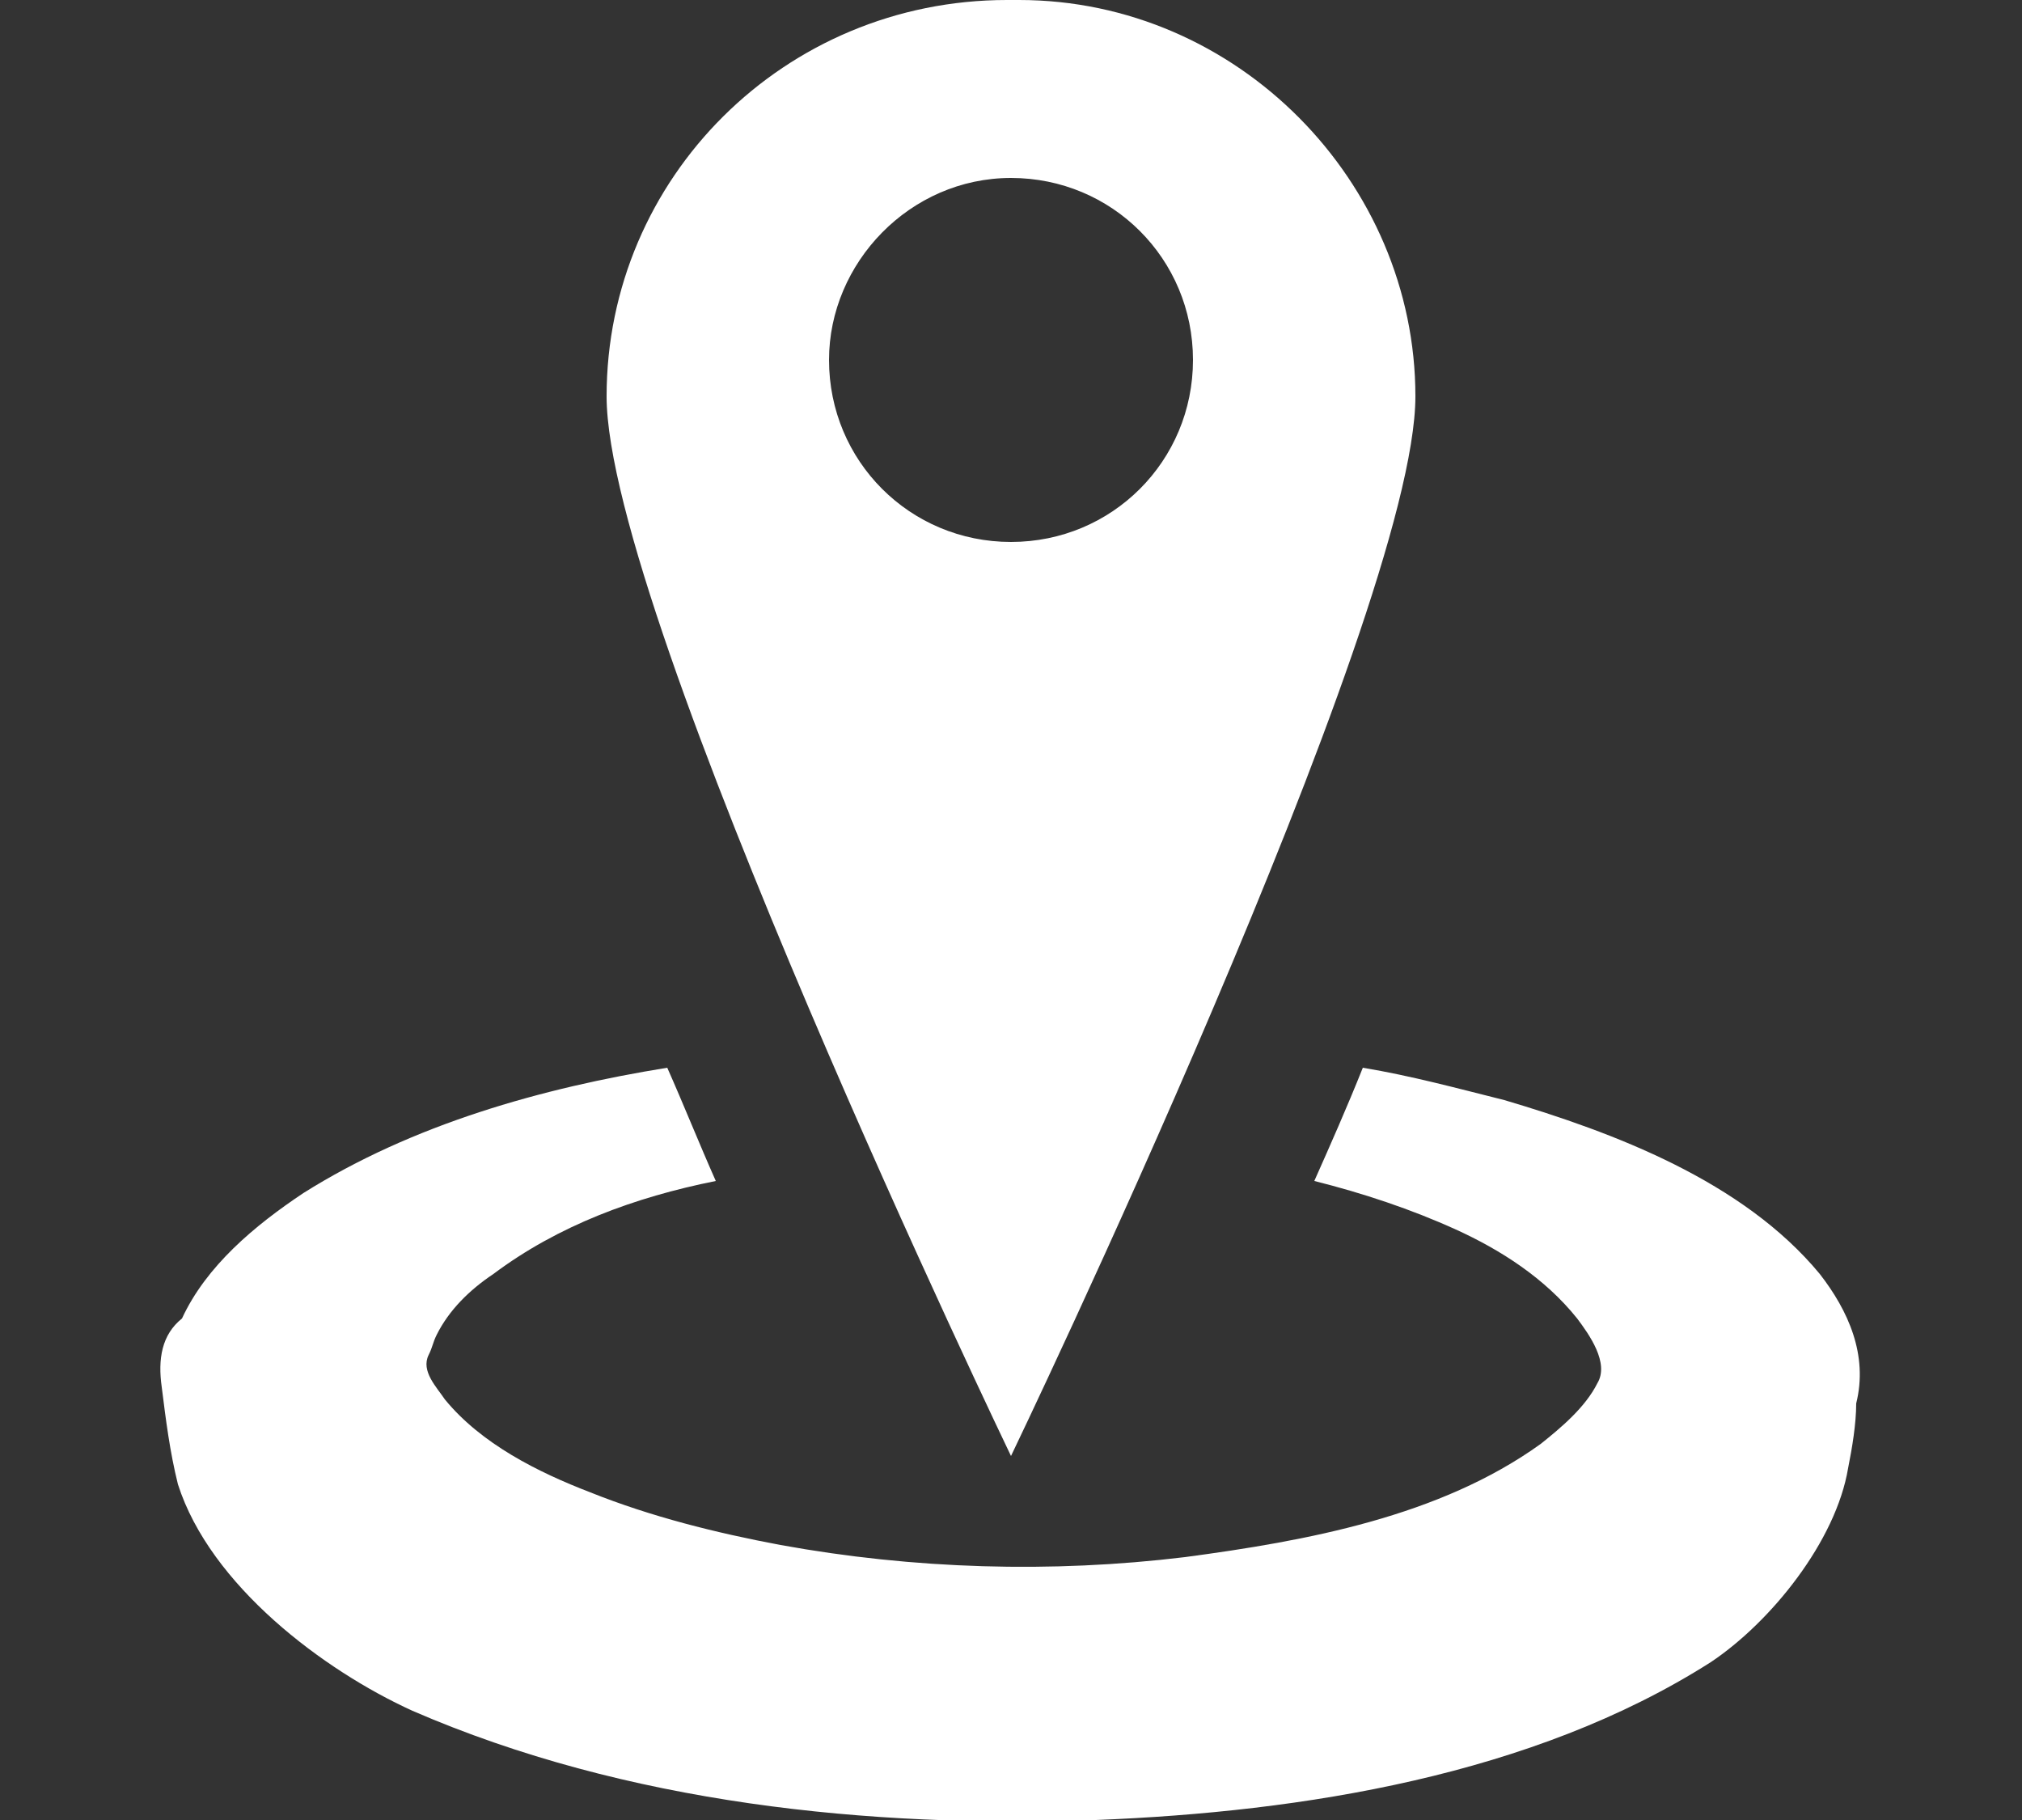 <?xml version="1.0" encoding="utf-8"?>
<!-- Generator: Adobe Illustrator 19.0.0, SVG Export Plug-In . SVG Version: 6.00 Build 0)  -->
<svg version="1.1" baseProfile="basic" id="Слой_1"
	 xmlns="http://www.w3.org/2000/svg" xmlns:xlink="http://www.w3.org/1999/xlink" x="0px" y="0px" width="50px" height="45px" viewBox="0 0 50 45"
	 xml:space="preserve">
<rect x="0" y="0" width="50" height="45" fill="#333333" stroke="none"/>
<style type="text/css">
	.st0{fill:#FFFFFF;}
</style>
<g id="XMLID_411_">
	<path id="XMLID_412_" class="st0" d="M45,31.5c-1.9-2.3-5.1-3.5-7.8-4.3c-1.2-0.3-2.3-0.6-3.5-0.8c-0.4,1-0.8,1.9-1.2,2.8
		c1.2,0.3,2.4,0.7,3.5,1.2c1.1,0.5,2.2,1.2,3,2.2c0.3,0.4,0.8,1.1,0.5,1.6c-0.3,0.6-0.9,1.1-1.4,1.5c-2.5,1.8-5.8,2.4-8.8,2.8
		c-3.3,0.4-6.7,0.3-10-0.3c-1.6-0.3-3.2-0.7-4.7-1.3c-1.3-0.5-2.7-1.2-3.6-2.3c-0.2-0.3-0.6-0.7-0.4-1.1c0.1-0.2,0.1-0.3,0.2-0.5
		c0.3-0.6,0.8-1.1,1.4-1.5c1.6-1.2,3.5-1.9,5.5-2.3c-0.4-0.9-0.8-1.9-1.2-2.8c-3.1,0.5-6.3,1.4-9,3.1c-1.2,0.8-2.4,1.8-3,3.1
		C4,33,3.9,33.6,4,34.3c0.1,0.8,0.2,1.6,0.4,2.4c0.8,2.5,3.6,4.6,5.8,5.6c5.3,2.3,11.3,2.9,16.9,2.7c5.1-0.2,10.8-1.1,15.2-3.9
		c1.5-1,3.1-3,3.4-4.8c0.1-0.5,0.2-1.1,0.2-1.6C46.2,33.5,45.7,32.4,45,31.5z"/>
	<path id="XMLID_413_" class="st0" d="M45,31.5C45.8,32.5,44.2,30.5,45,31.5L45,31.5z"/>
	<path id="XMLID_414_" class="st0" d="M25,36c0,0,10-20.8,10-26.2C35,4.5,30.6,0,25.2,0c-0.1,0-0.1,0-0.1,0c0,0,0,0,0,0c0,0,0,0,0,0
		c-0.1,0-0.1,0-0.2,0C19.4,0,15,4.4,15,9.8C15,15.2,25,36,25,36z M25,4.4c2.5,0,4.5,2,4.5,4.5c0,2.5-2,4.5-4.5,4.5
		c-2.5,0-4.5-2-4.5-4.5C20.5,6.5,22.5,4.4,25,4.4z"/>
</g>
</svg>
